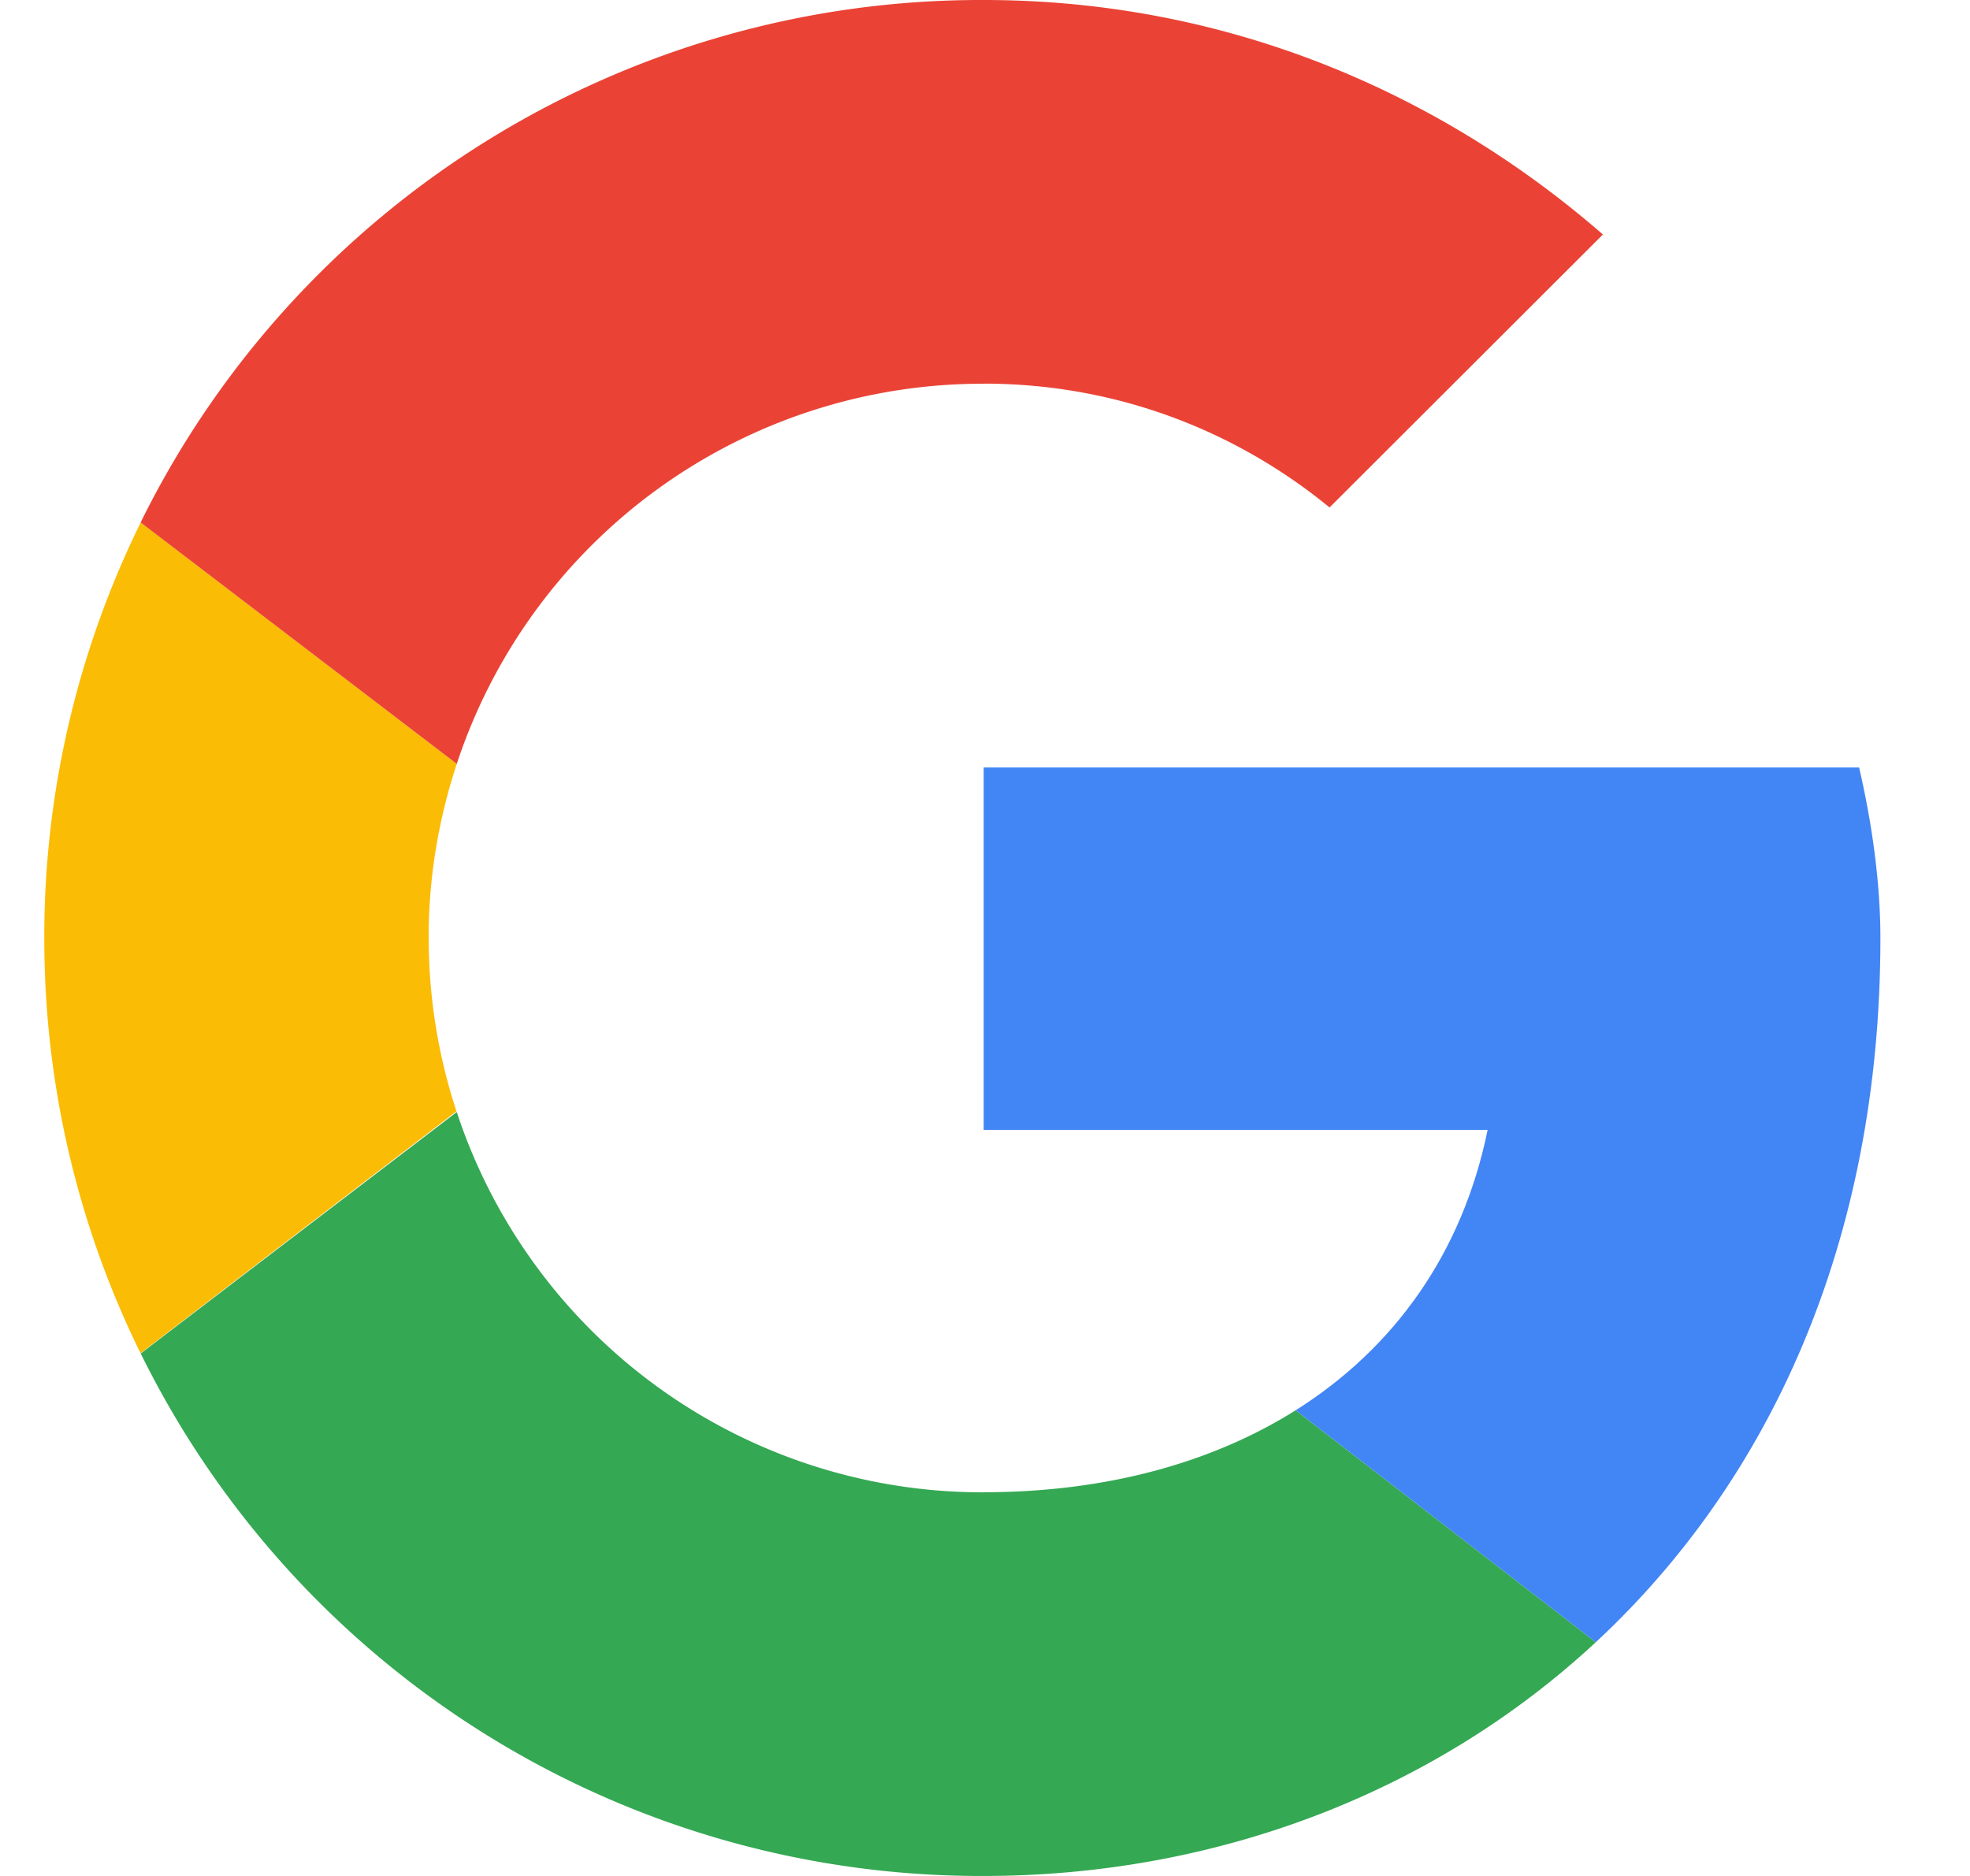 <svg width="21" height="20" viewBox="0 0 21 20" fill="none" xmlns="http://www.w3.org/2000/svg">
    <path fill-rule="evenodd" clip-rule="evenodd" d="M4.569 10c0-.65.108-1.272.3-1.856L1.5 5.57A9.995 9.995 0 0 0 .472 10c0 1.592.37 3.094 1.026 4.427l3.368-2.579A5.915 5.915 0 0 1 4.57 10z" fill="#FBBC05"/>
    <path fill-rule="evenodd" clip-rule="evenodd" d="M10.486 4.09c1.412 0 2.686.5 3.687 1.32l2.914-2.91C15.31.955 13.035 0 10.487 0a9.984 9.984 0 0 0-8.988 5.57l3.37 2.574a5.902 5.902 0 0 1 5.617-4.053z" fill="#EA4335"/>
    <path fill-rule="evenodd" clip-rule="evenodd" d="M10.486 15.91a5.902 5.902 0 0 1-5.617-4.054L1.5 14.43A9.984 9.984 0 0 0 10.486 20c2.443 0 4.775-.867 6.525-2.492l-3.199-2.473c-.903.568-2.04.874-3.326.874z" fill="#34A853"/>
    <path fill-rule="evenodd" clip-rule="evenodd" d="M20.045 10c0-.59-.09-1.227-.227-1.818h-9.332v3.864h5.372c-.269 1.317-1 2.33-2.046 2.989l3.199 2.473C18.849 15.8 20.045 13.26 20.045 10z" fill="#4285F4"/>
</svg>
